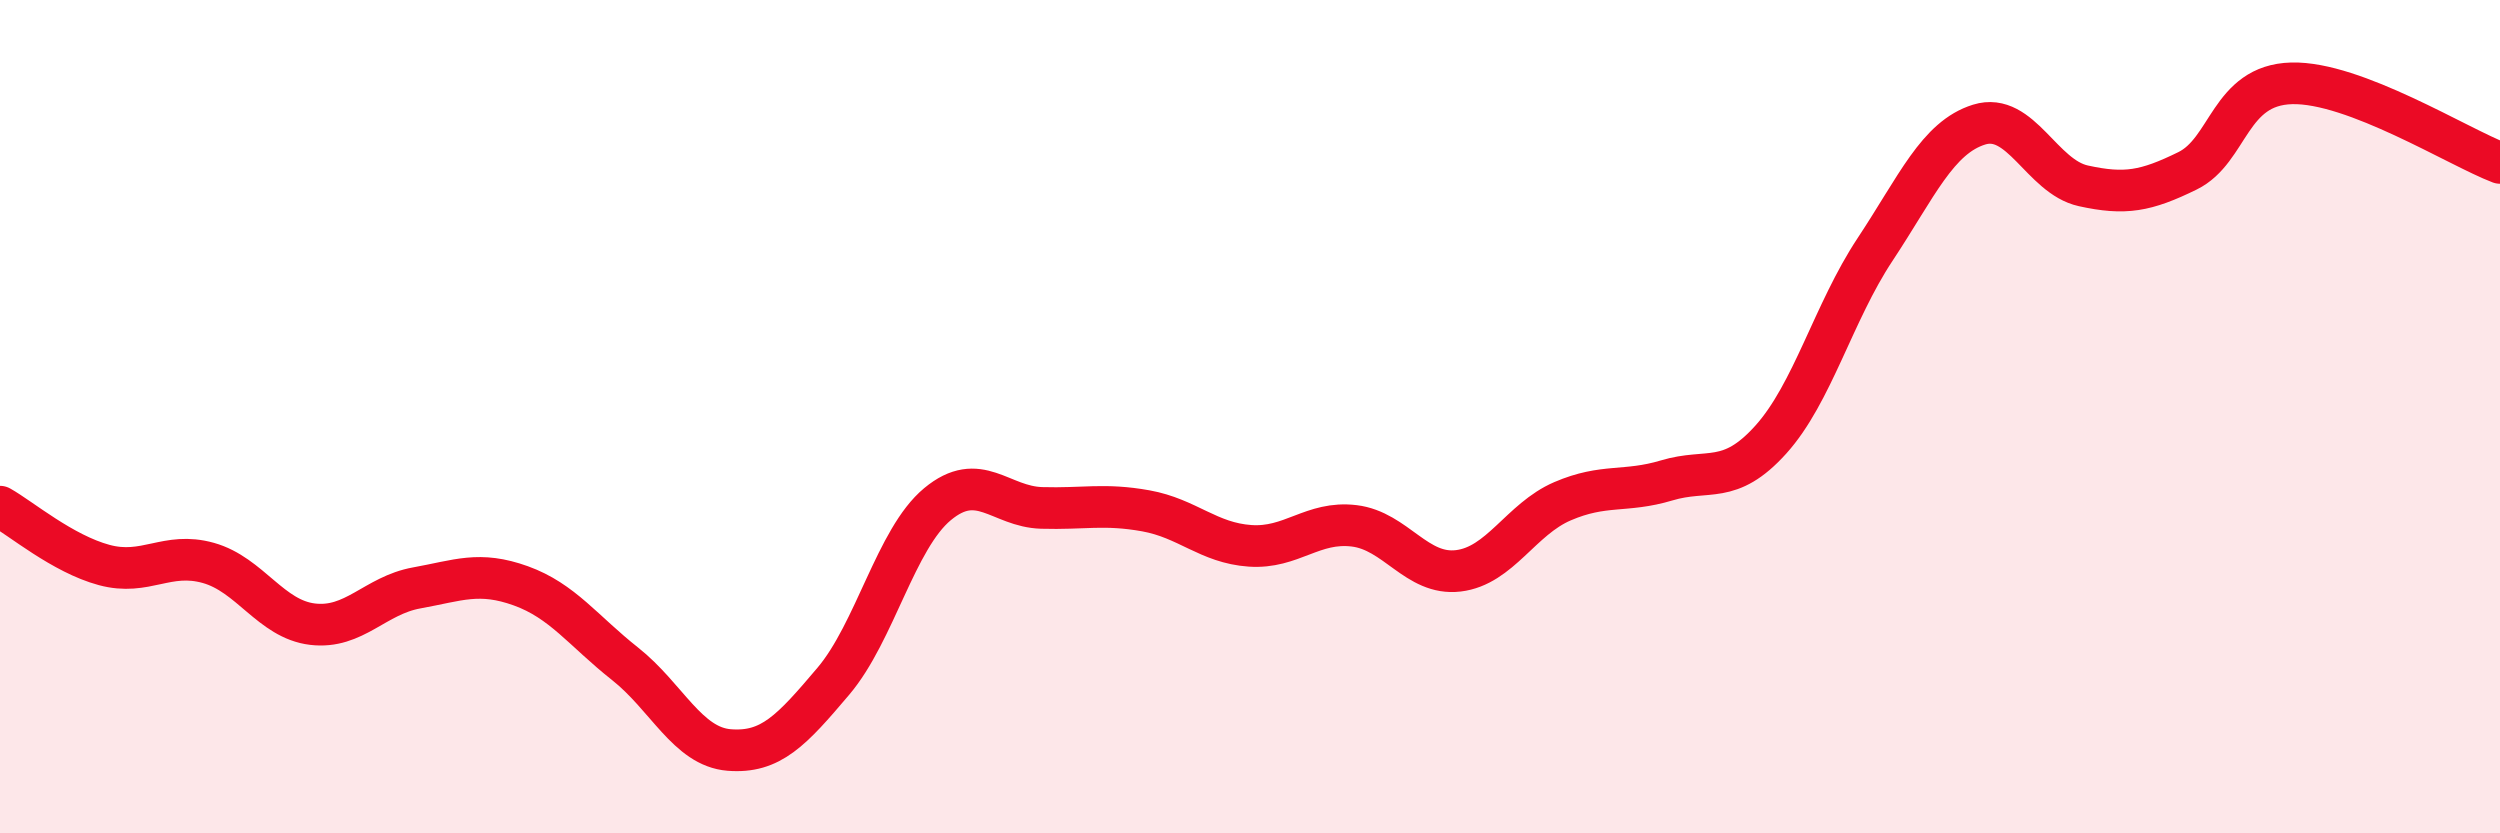 
    <svg width="60" height="20" viewBox="0 0 60 20" xmlns="http://www.w3.org/2000/svg">
      <path
        d="M 0,12.16 C 0.5,12.44 1.5,13.29 2.5,13.56 C 3.5,13.83 4,13.23 5,13.51 C 6,13.79 6.5,14.86 7.5,14.98 C 8.5,15.1 9,14.29 10,14.11 C 11,13.93 11.5,13.7 12.5,14.06 C 13.5,14.42 14,15.14 15,15.93 C 16,16.72 16.5,17.92 17.5,18 C 18.5,18.08 19,17.53 20,16.35 C 21,15.17 21.5,12.93 22.5,12.1 C 23.5,11.27 24,12.16 25,12.19 C 26,12.22 26.5,12.08 27.5,12.26 C 28.5,12.44 29,13.03 30,13.1 C 31,13.17 31.5,12.5 32.5,12.62 C 33.5,12.74 34,13.82 35,13.7 C 36,13.58 36.5,12.46 37.5,12.03 C 38.5,11.6 39,11.83 40,11.53 C 41,11.23 41.5,11.66 42.5,10.55 C 43.5,9.44 44,7.5 45,5.99 C 46,4.48 46.5,3.3 47.5,2.99 C 48.5,2.68 49,4.24 50,4.46 C 51,4.68 51.5,4.59 52.5,4.1 C 53.5,3.61 53.5,2.04 55,2 C 56.5,1.96 59,3.53 60,3.91L60 20L0 20Z"
        fill="#EB0A25"
        opacity="0.1"
        stroke-linecap="round"
        stroke-linejoin="round"
      />
      <path
        d="M 0,12.16 C 0.5,12.44 1.5,13.29 2.5,13.56 C 3.5,13.83 4,13.23 5,13.51 C 6,13.79 6.5,14.86 7.5,14.98 C 8.5,15.1 9,14.29 10,14.11 C 11,13.93 11.5,13.7 12.5,14.06 C 13.5,14.42 14,15.14 15,15.93 C 16,16.72 16.5,17.92 17.5,18 C 18.5,18.08 19,17.53 20,16.35 C 21,15.17 21.5,12.93 22.5,12.1 C 23.5,11.27 24,12.16 25,12.19 C 26,12.22 26.5,12.08 27.5,12.26 C 28.5,12.44 29,13.03 30,13.1 C 31,13.17 31.5,12.5 32.5,12.62 C 33.5,12.74 34,13.82 35,13.7 C 36,13.58 36.5,12.46 37.5,12.03 C 38.5,11.6 39,11.83 40,11.53 C 41,11.23 41.5,11.66 42.5,10.55 C 43.5,9.44 44,7.5 45,5.99 C 46,4.48 46.5,3.3 47.5,2.99 C 48.5,2.68 49,4.24 50,4.46 C 51,4.68 51.5,4.59 52.5,4.1 C 53.5,3.61 53.5,2.04 55,2 C 56.5,1.96 59,3.53 60,3.91"
        stroke="#EB0A25"
        stroke-width="1"
        fill="none"
        stroke-linecap="round"
        stroke-linejoin="round"
      />
    </svg>
  
